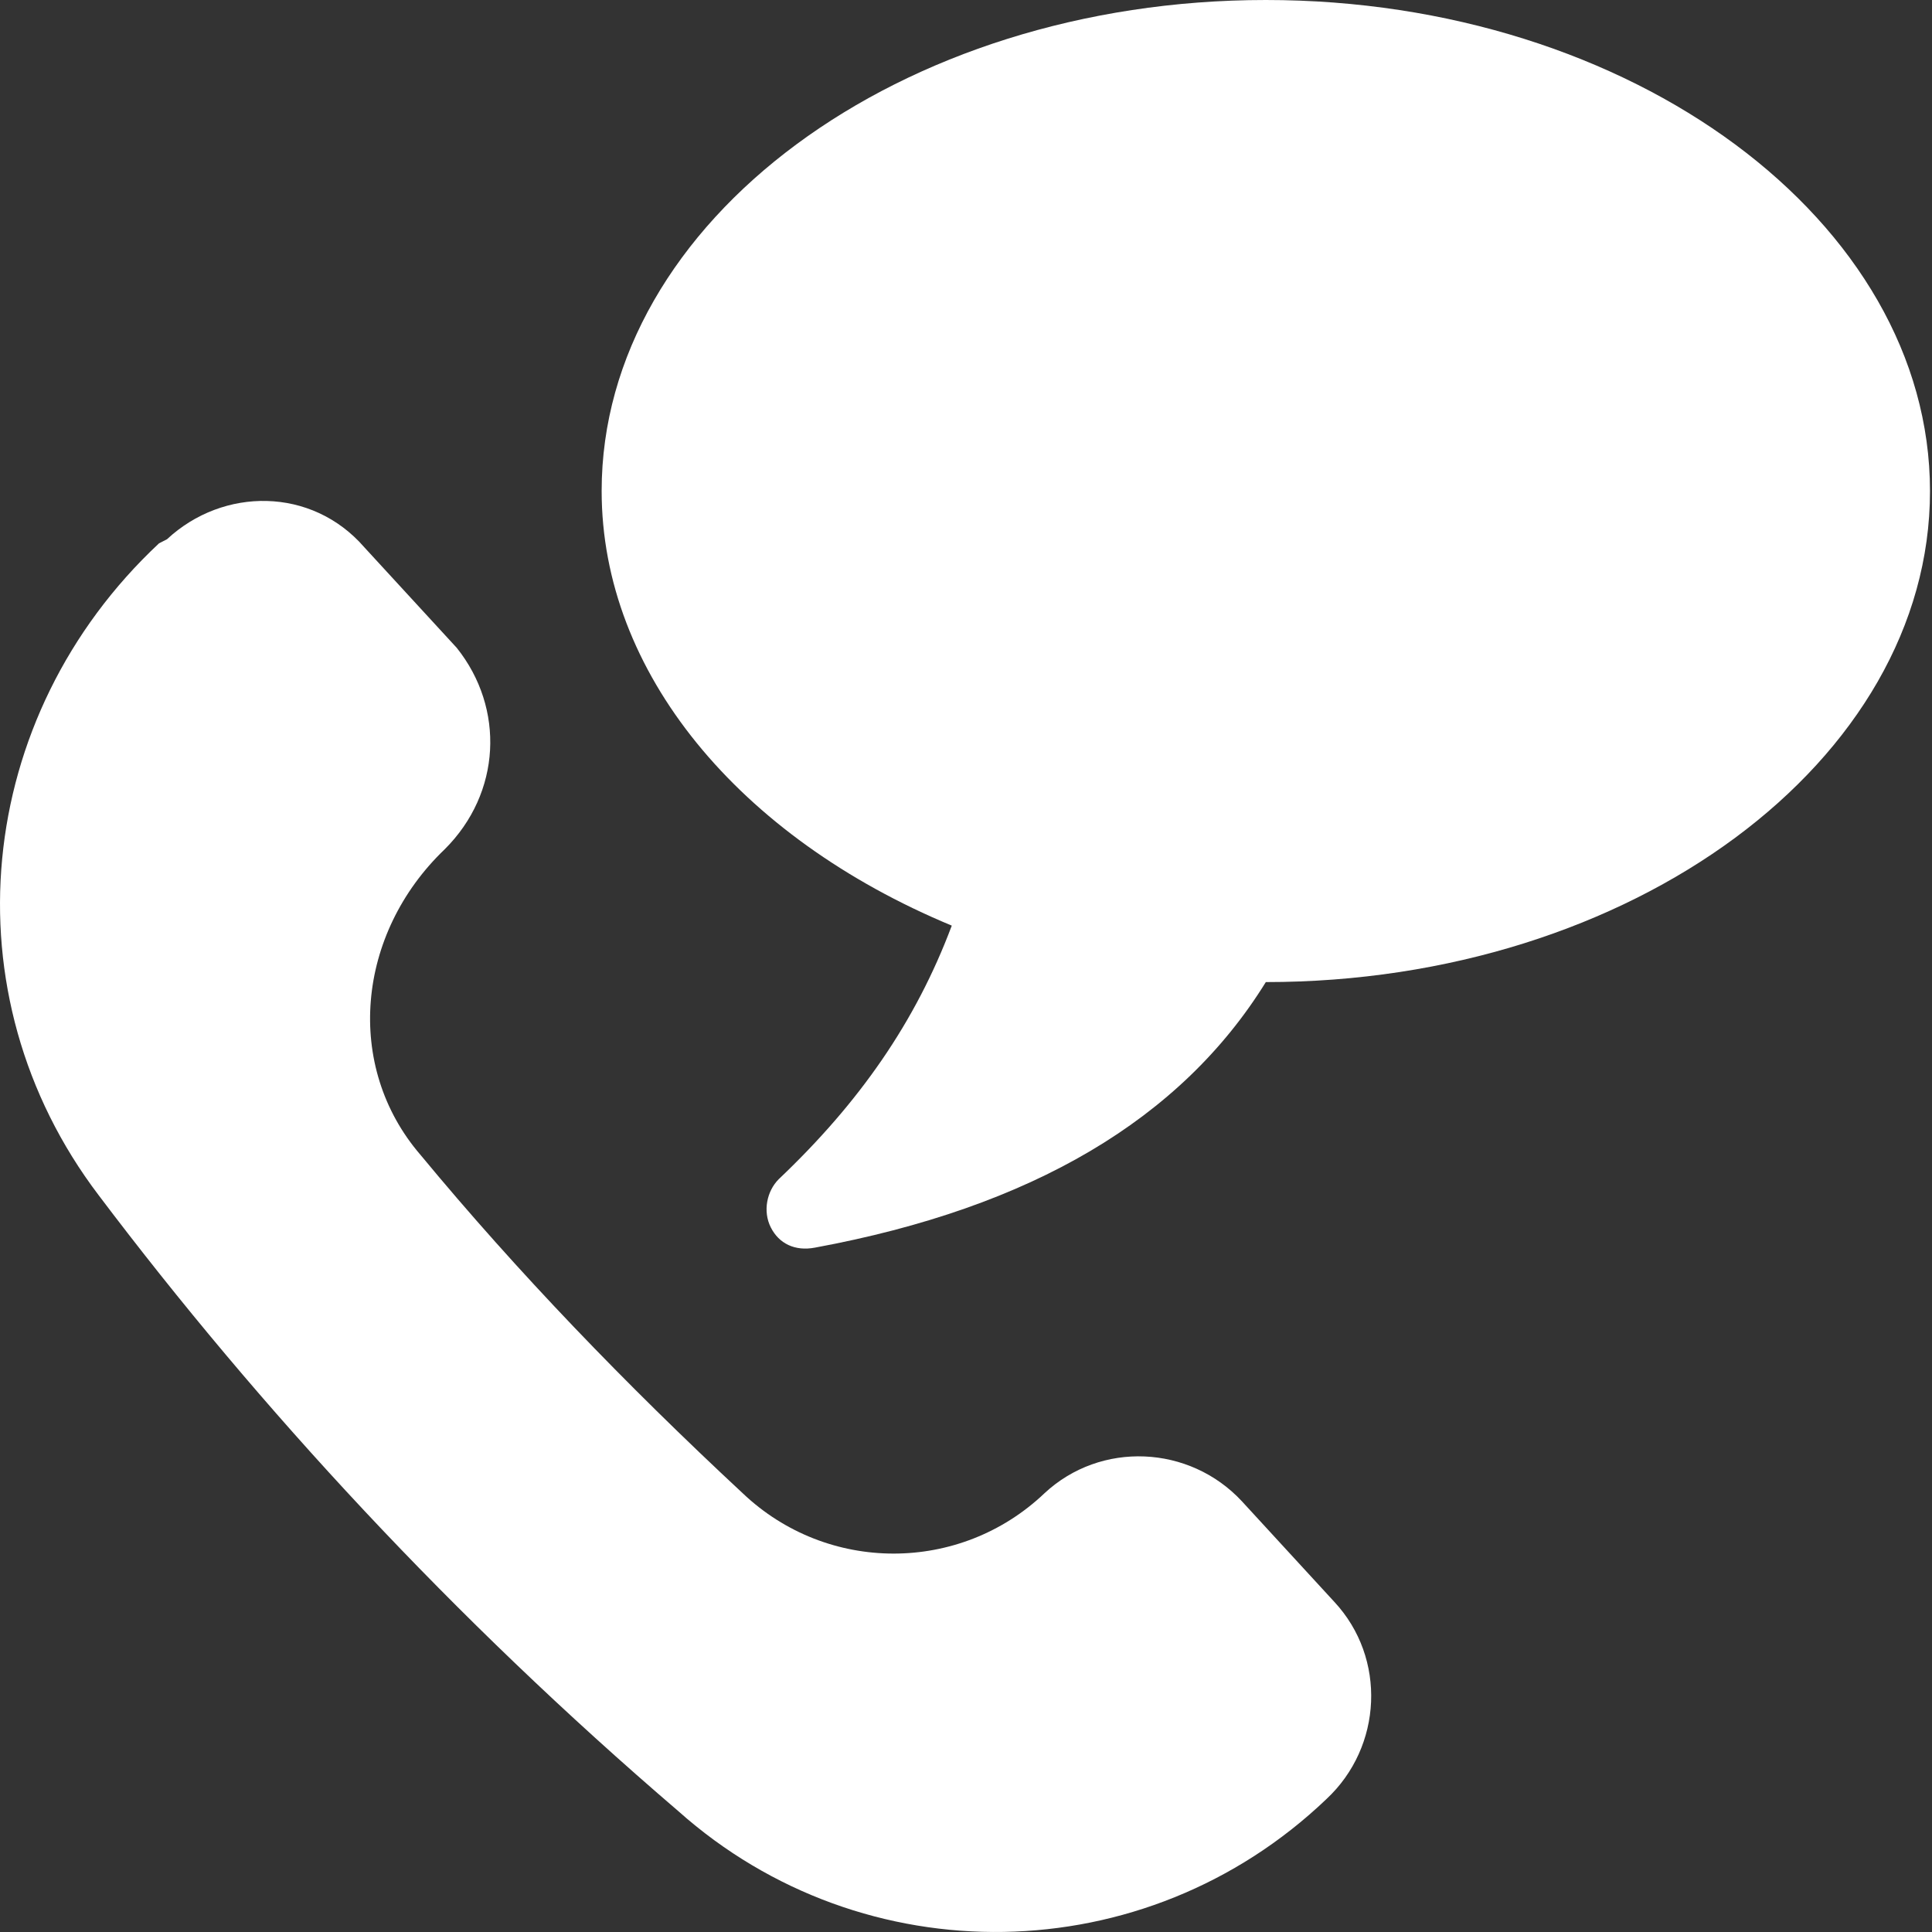 <svg width="80" height="80" viewBox="0 0 80 80" fill="none" xmlns="http://www.w3.org/2000/svg">
<rect x="0" y="0" width="80" height="80" fill="#333333" stroke="none"/>
<path d="M18.416 35.165C14.754 38.667 14.247 44.16 17.42 47.831C21.42 52.667 25.918 57.334 30.753 61.831C34.256 65.164 39.749 65.164 43.251 61.831C45.58 59.662 49.251 59.831 51.42 62.16L55.251 66.329C57.42 68.658 57.251 72.329 54.922 74.498C47.42 81.662 35.758 81.831 28.087 74.995C18.754 66.996 10.754 58.329 4.087 49.494C-2.241 41.165 -1.077 29.663 6.585 22.498L6.914 22.33C9.243 20.161 12.914 20.161 15.083 22.659L18.914 26.827C20.914 29.334 20.754 32.836 18.416 35.165Z" fill="white"/>
<path d="M52.415 0C37.251 0 24.913 9.164 24.913 20.328C24.913 27.831 30.576 34.657 39.411 38.328C37.909 42.328 35.58 45.661 32.247 48.826C31.749 49.324 31.58 50.159 31.918 50.826C32.255 51.492 32.913 51.821 33.749 51.661C42.744 49.999 48.913 46.328 52.415 40.666C67.579 40.666 79.917 31.502 79.917 20.337C79.917 9.173 67.579 0 52.415 0Z" fill="white"/>
</svg>
